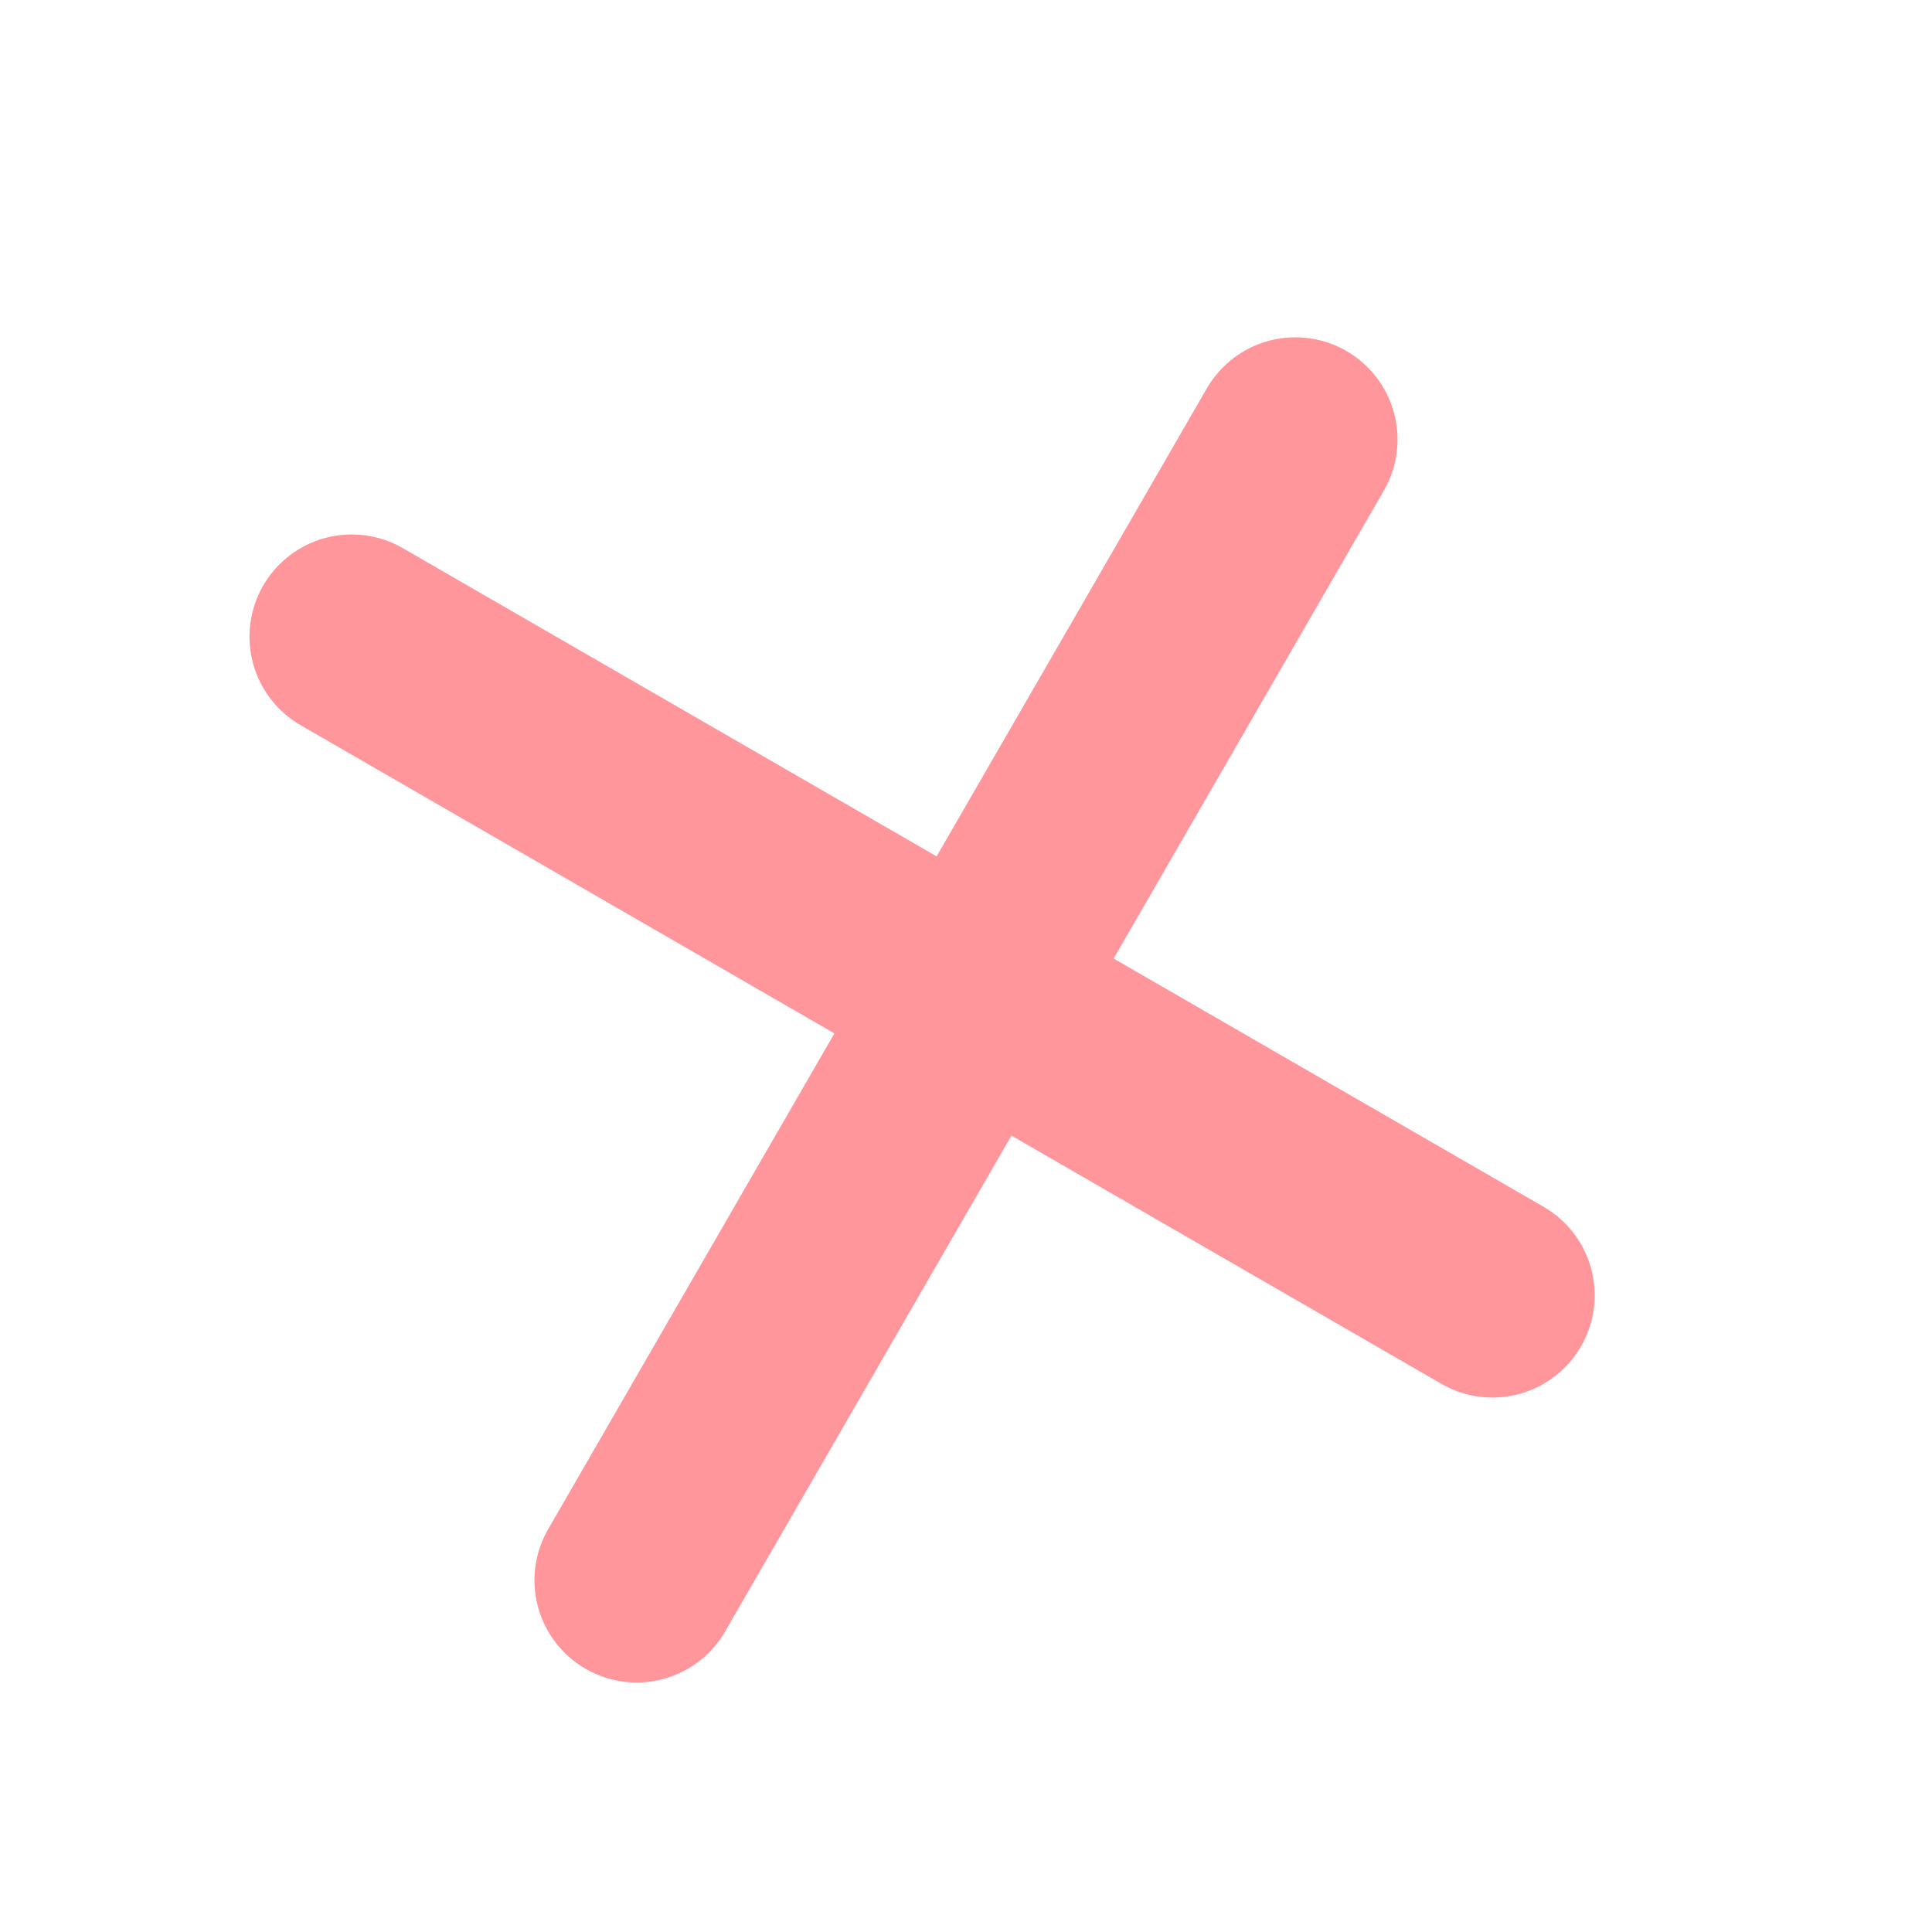 <svg width="22" height="22" viewBox="0 0 22 22" fill="none" xmlns="http://www.w3.org/2000/svg">
<path d="M7.25 17.995L14.75 5.005" stroke="#FF969C" stroke-width="2.328" stroke-linecap="round" stroke-linejoin="round"/>
<path d="M16.995 14.75L4.005 7.25" stroke="#FF969C" stroke-width="2.328" stroke-linecap="round" stroke-linejoin="round"/>
</svg>
